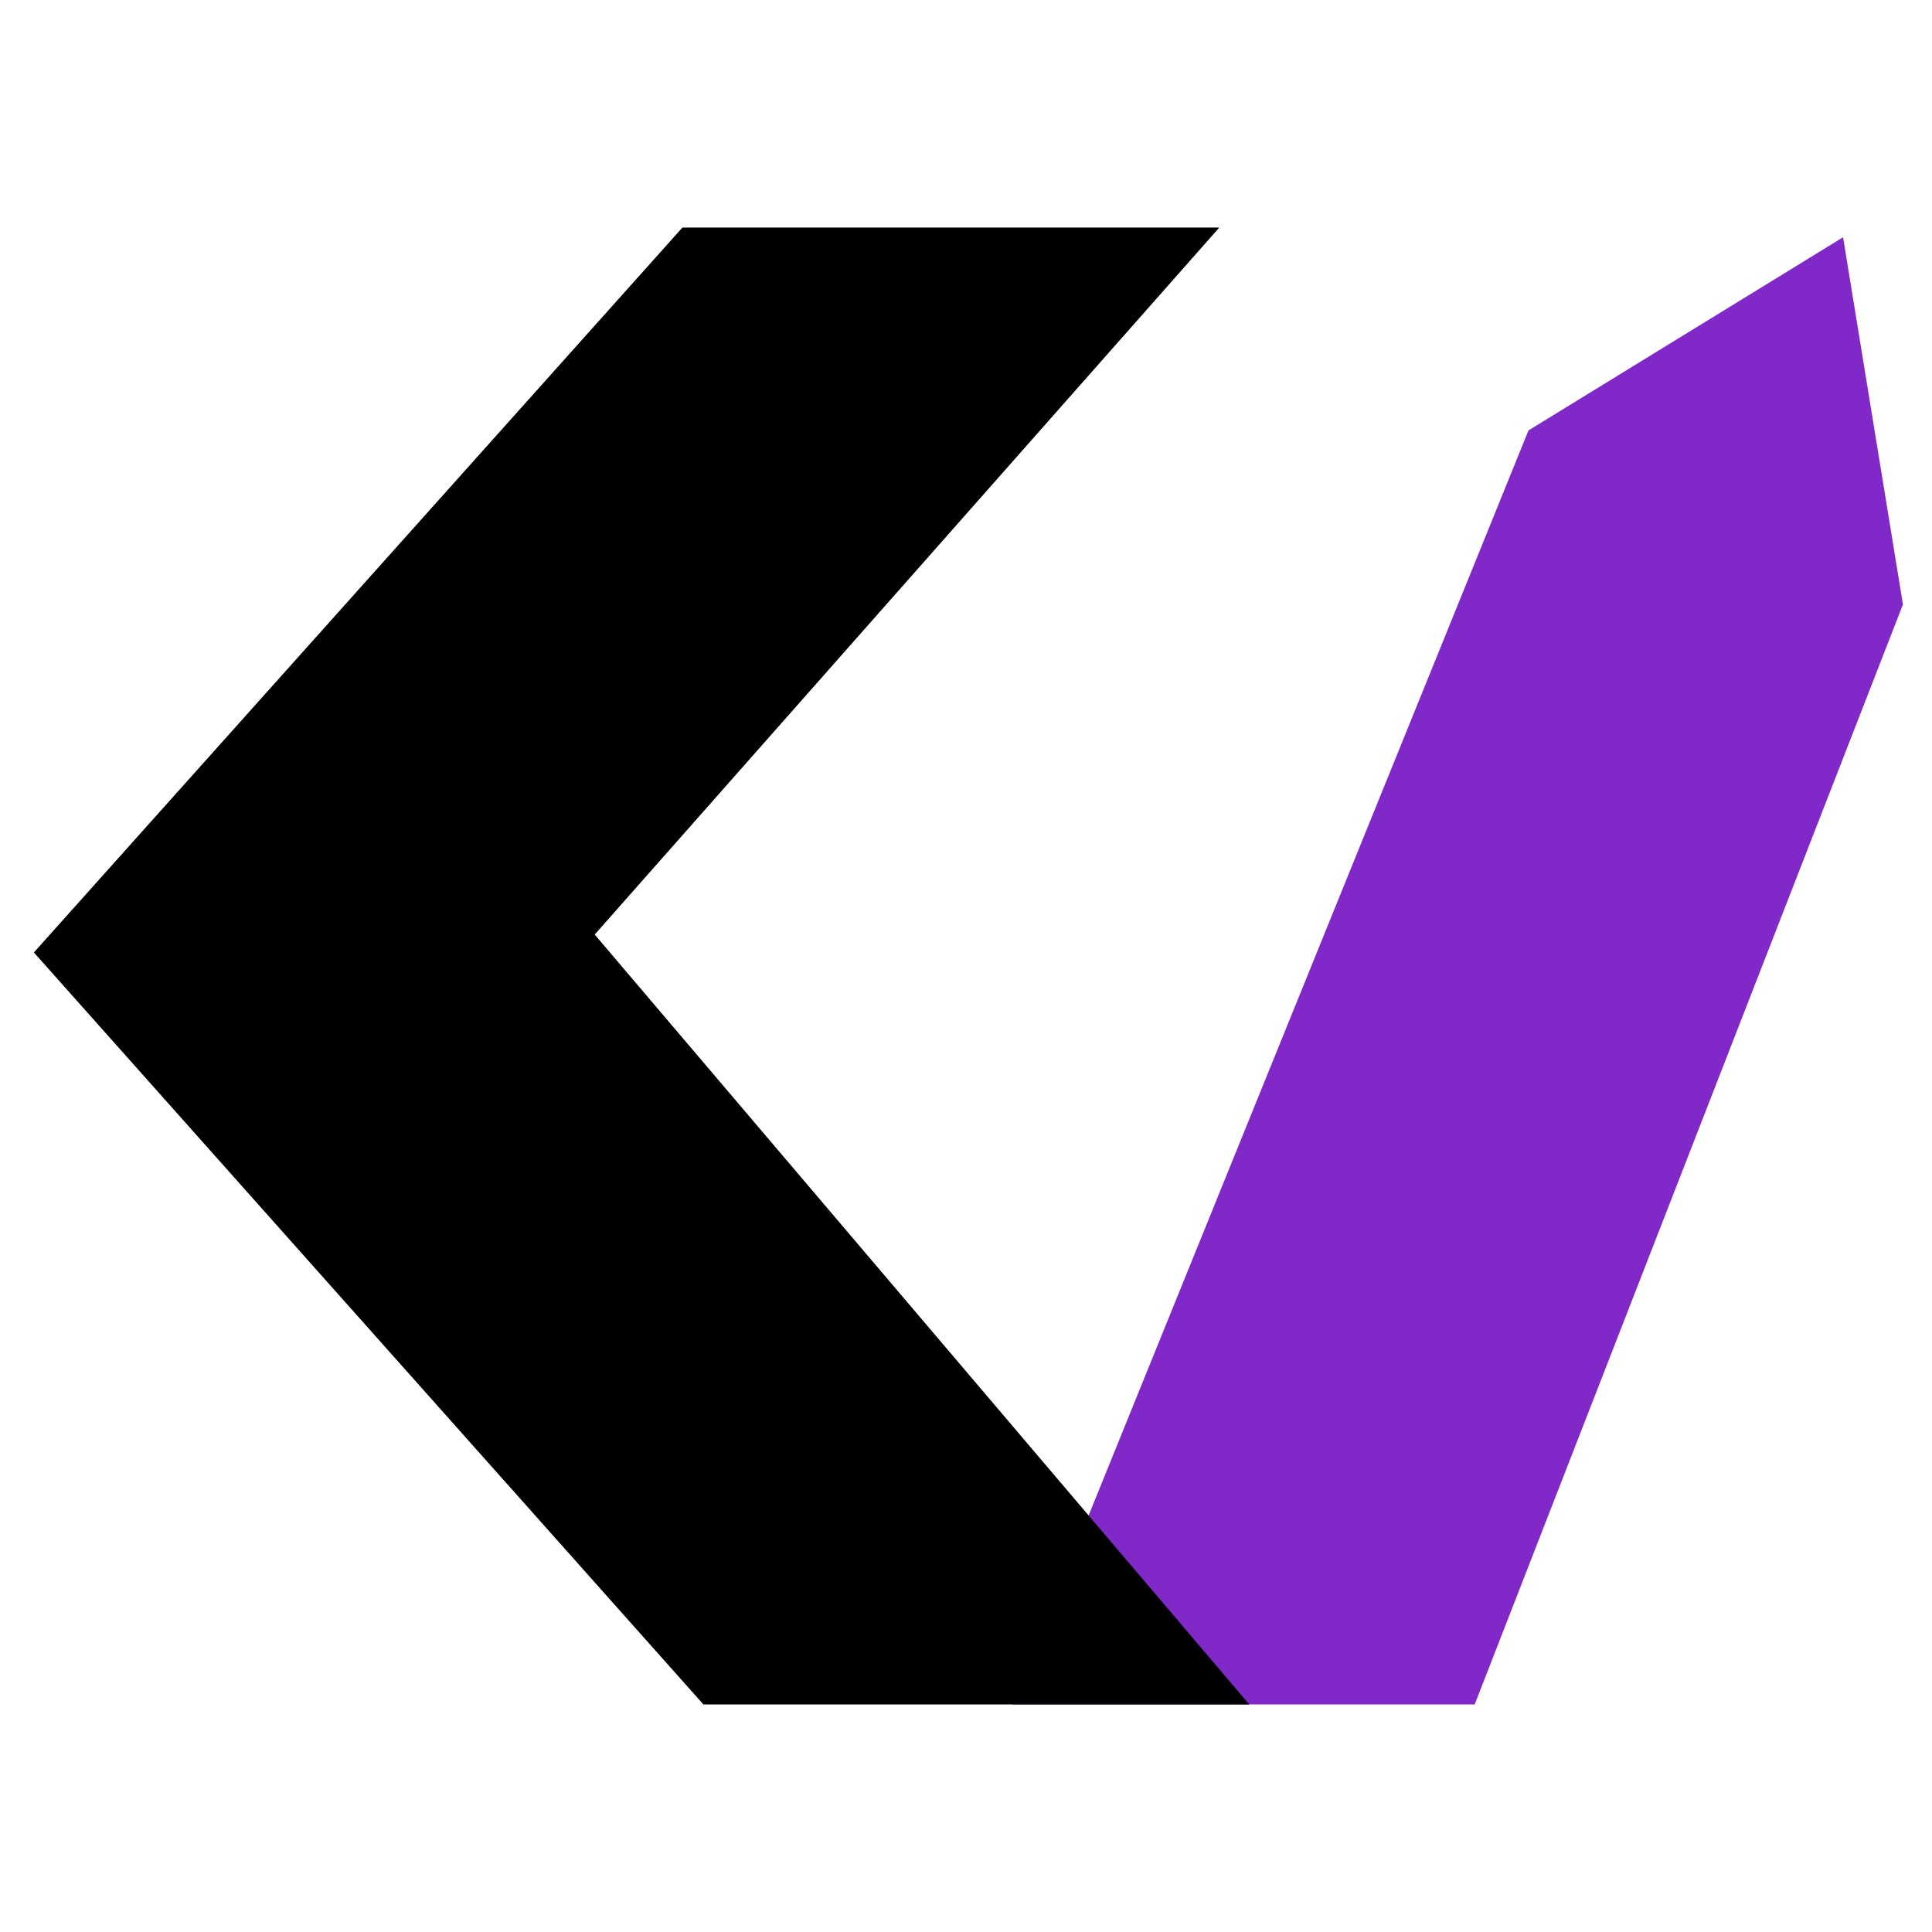 <svg width="399" height="399" viewBox="0 0 399 399" fill="none" xmlns="http://www.w3.org/2000/svg">
<path d="M209 352L315.667 88.889L380.633 49L393 124.838L304.557 352H209Z" fill="#8128C9"/>
<path d="M7 196.705L140.929 47H251.806L107.481 210.371V174.963L258 352H145.265L7 196.705Z" fill="black"/>
</svg>
